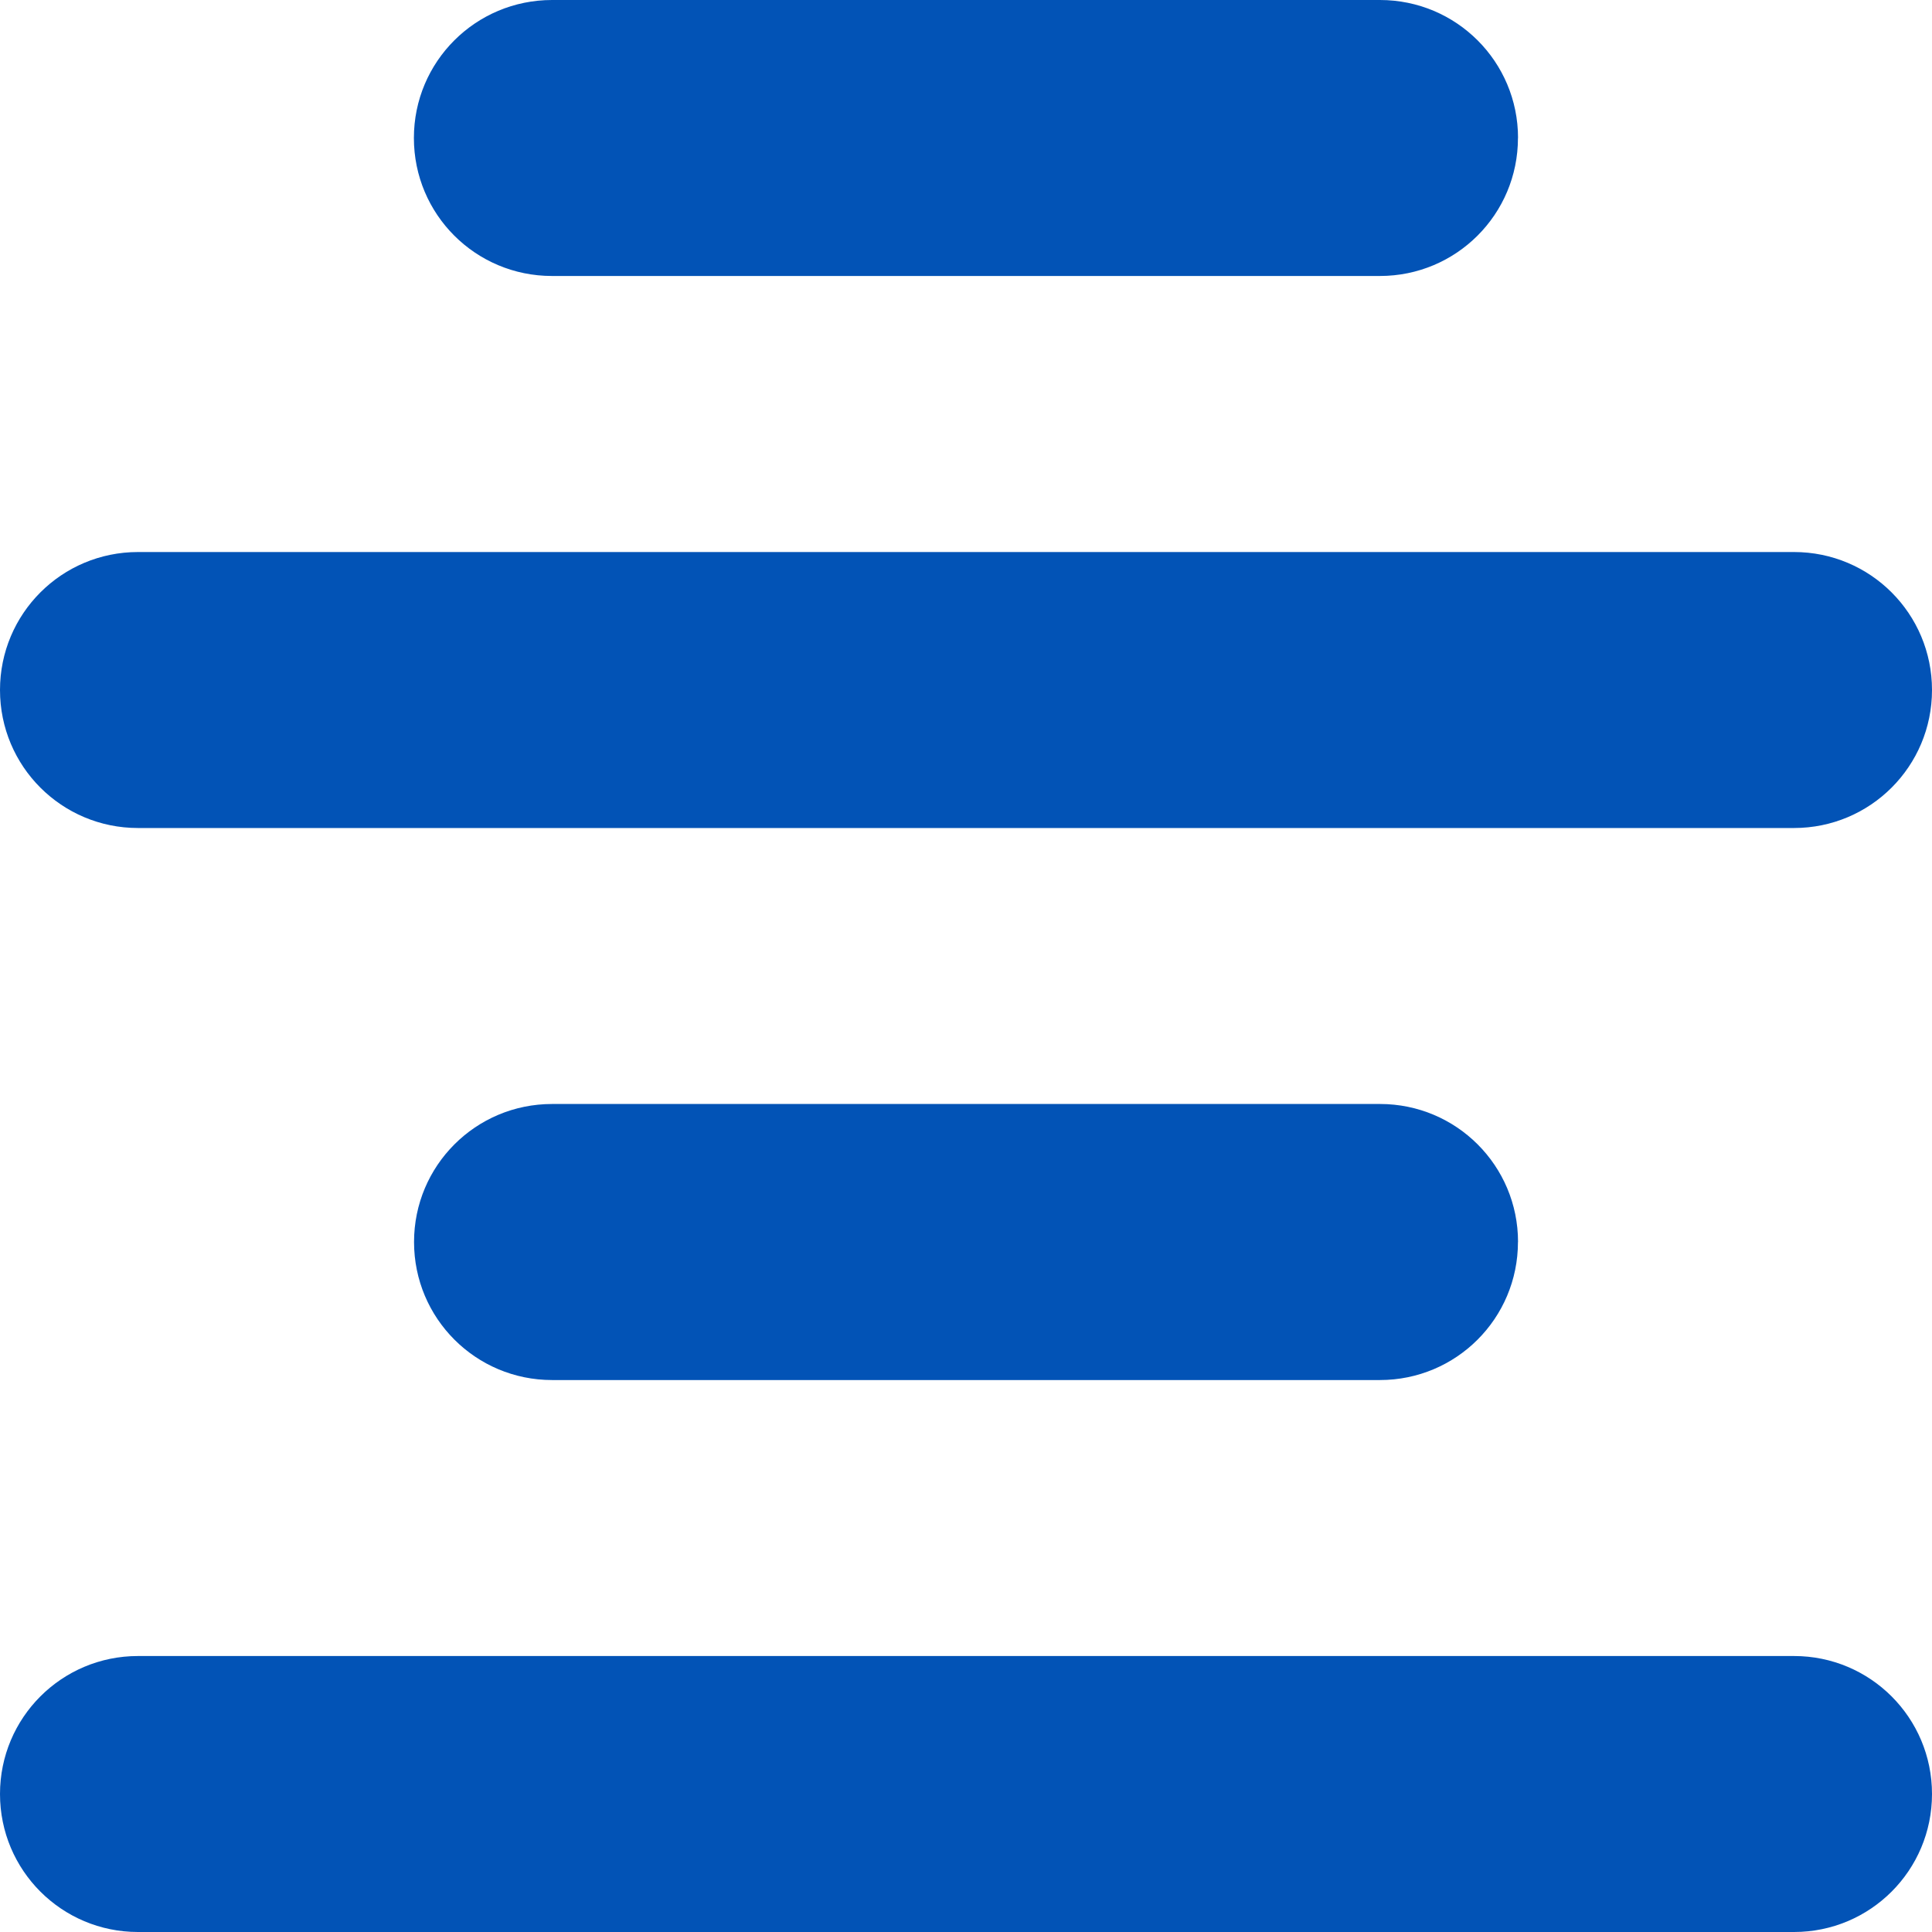 <svg width="26" height="26" fill="none" xmlns="http://www.w3.org/2000/svg"><path d="M20.429 1.857C20.429.83 19.599 0 18.57 0H7.43C6.4 0 5.57.83 5.57 1.857c0 1.028.83 1.857 1.858 1.857H18.57c1.028 0 1.858-.83 1.858-1.857ZM26 9.286c0-1.027-.83-1.857-1.857-1.857H1.857C.83 7.429 0 8.259 0 9.286c0 1.027.83 1.857 1.857 1.857h22.286c1.027 0 1.857-.83 1.857-1.857ZM0 24.143C0 25.17.83 26 1.857 26h22.286C25.17 26 26 25.17 26 24.143c0-1.027-.83-1.857-1.857-1.857H1.857C.83 22.286 0 23.116 0 24.143Zm20.429-7.429c0-1.027-.83-1.857-1.858-1.857H7.43c-1.028 0-1.858.83-1.858 1.857 0 1.028.83 1.858 1.858 1.858H18.57c1.028 0 1.858-.83 1.858-1.858Z" fill="#0253B6"/></svg>